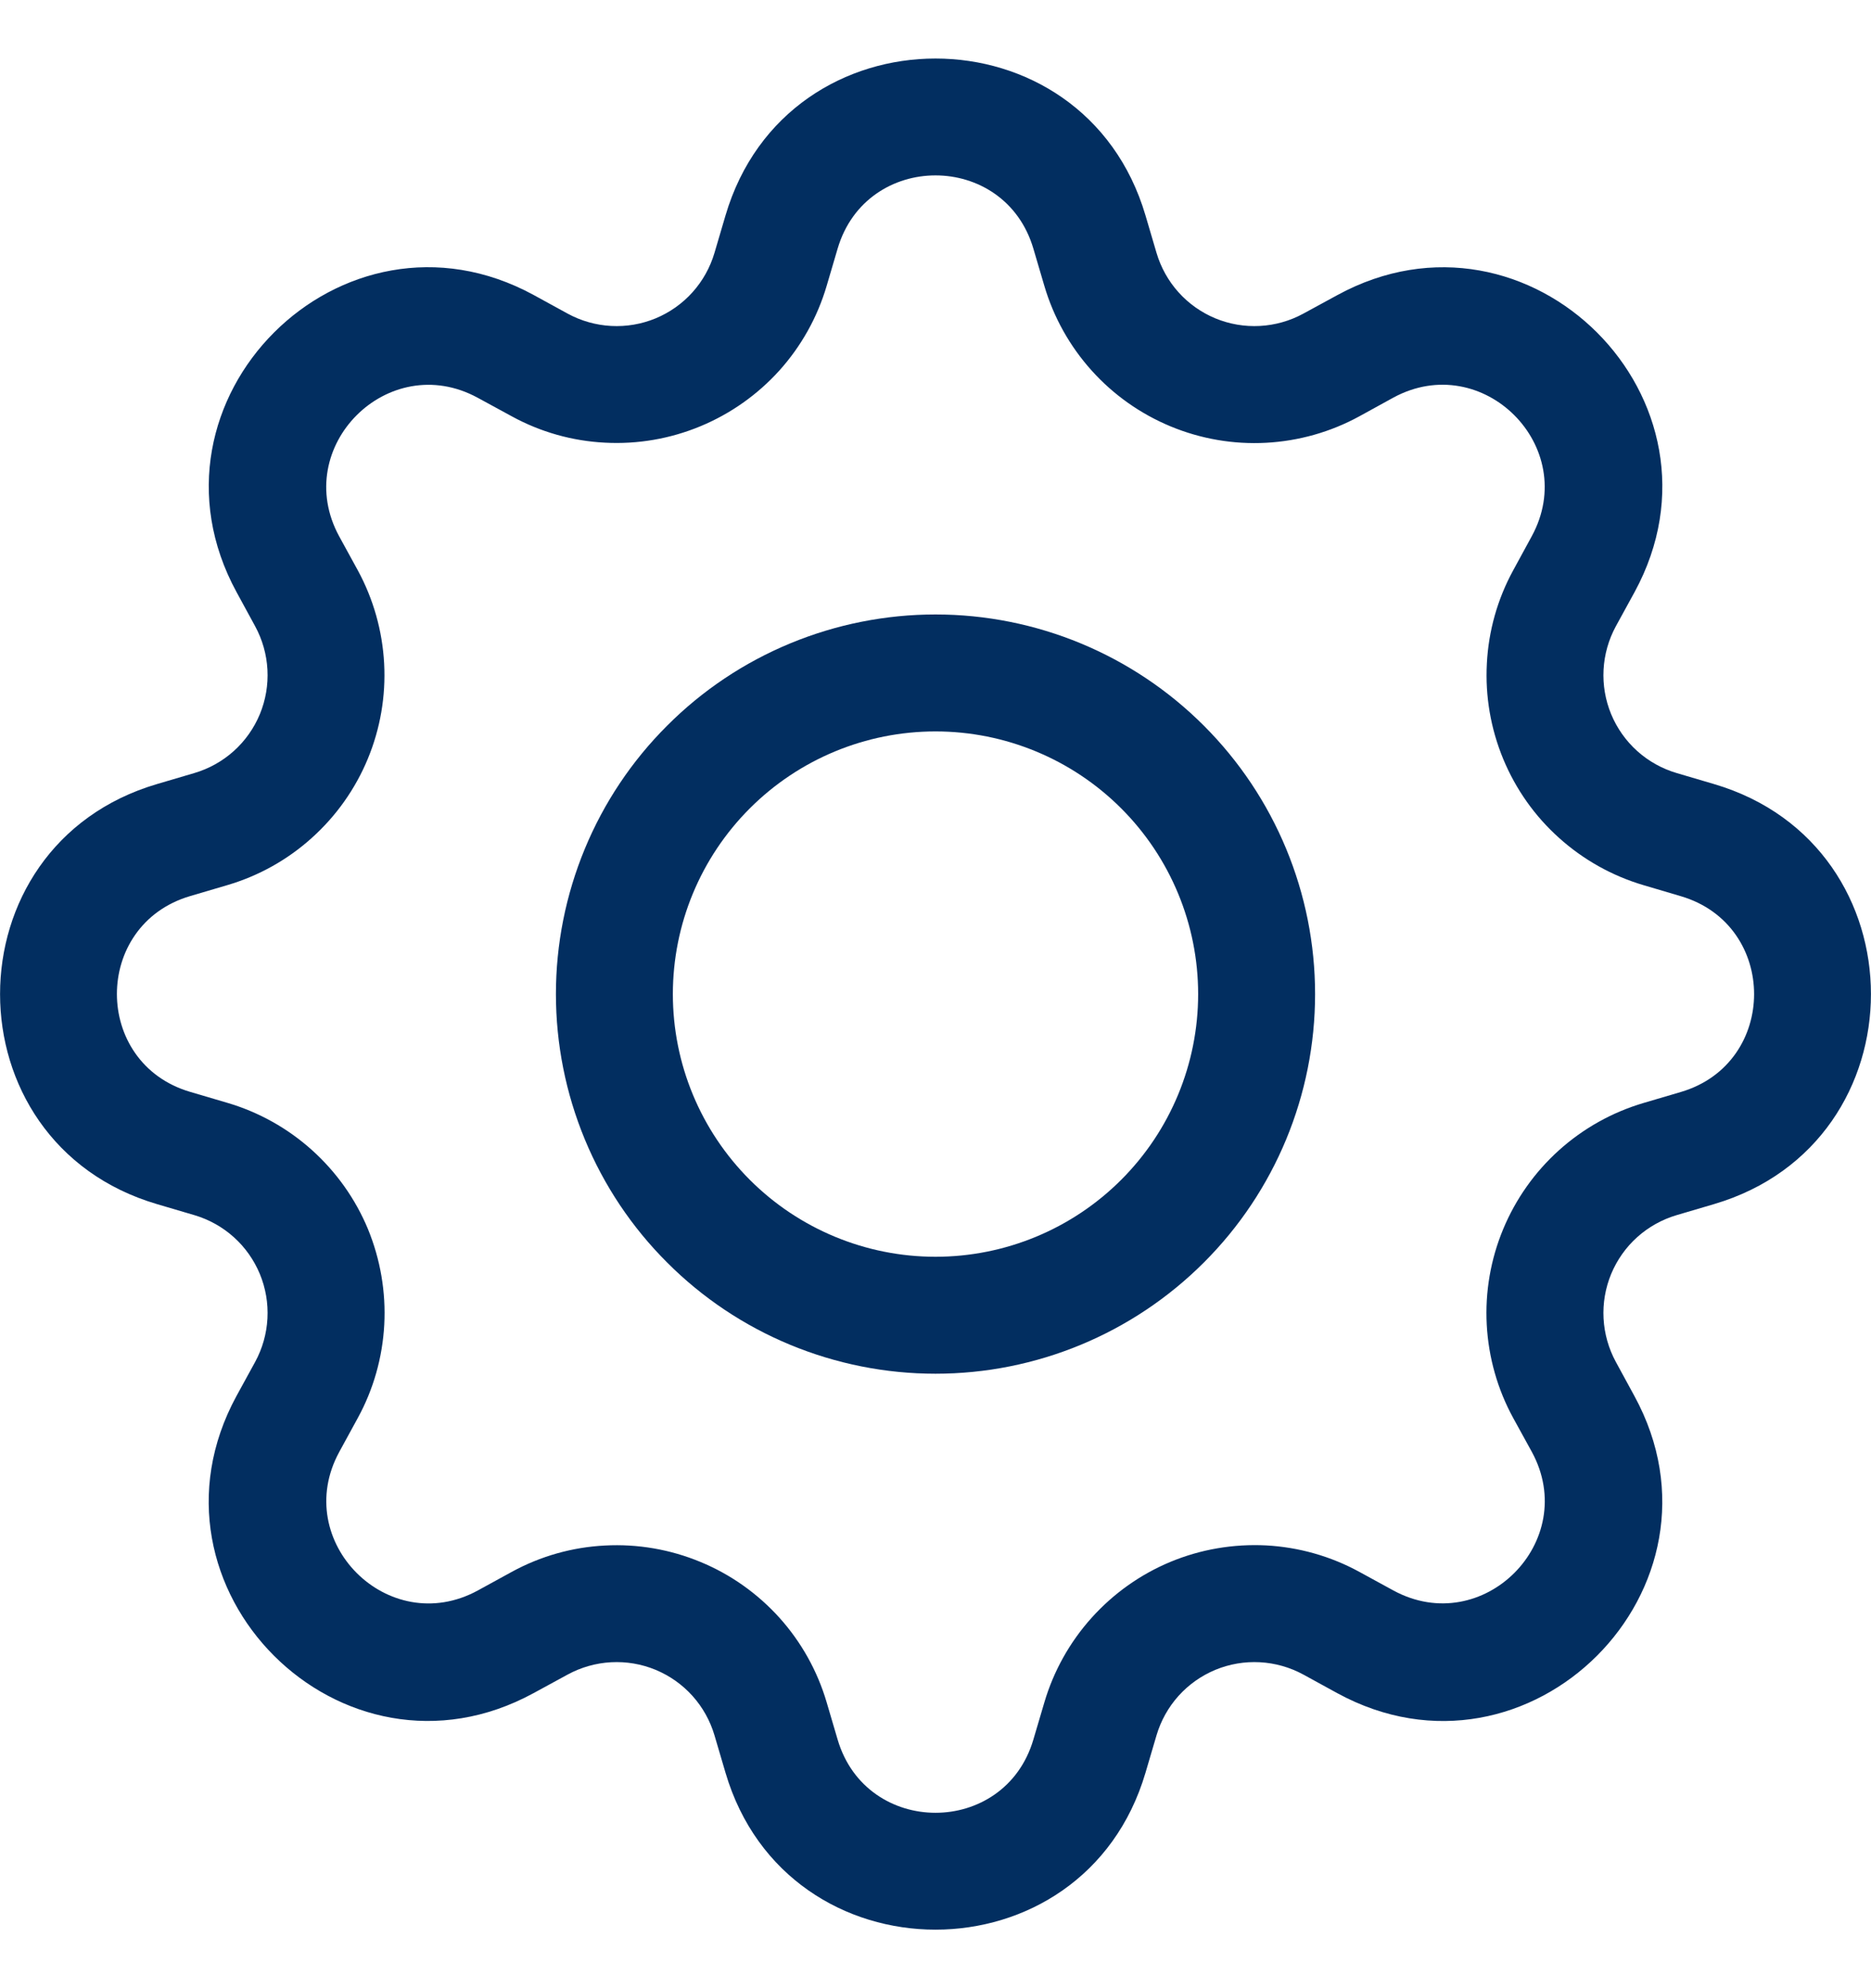 <svg width="16" height="17" viewBox="0 0 16 17" fill="none" xmlns="http://www.w3.org/2000/svg">
<g clip-path="url(#clip0_5747_6370)">
<path d="M8 5.254C7.574 5.254 7.152 5.338 6.758 5.501C6.364 5.664 6.006 5.903 5.705 6.205C5.403 6.506 5.164 6.864 5.001 7.258C4.838 7.652 4.754 8.074 4.754 8.5C4.754 8.926 4.838 9.348 5.001 9.742C5.164 10.136 5.403 10.494 5.705 10.795C6.006 11.097 6.364 11.336 6.758 11.499C7.152 11.662 7.574 11.746 8 11.746C8.861 11.746 9.686 11.404 10.295 10.795C10.904 10.187 11.246 9.361 11.246 8.5C11.246 7.639 10.904 6.814 10.295 6.205C9.686 5.596 8.861 5.254 8 5.254ZM5.754 8.5C5.754 7.904 5.991 7.333 6.412 6.912C6.833 6.491 7.404 6.254 8 6.254C8.596 6.254 9.167 6.491 9.588 6.912C10.009 7.333 10.246 7.904 10.246 8.5C10.246 9.096 10.009 9.667 9.588 10.088C9.167 10.509 8.596 10.746 8 10.746C7.404 10.746 6.833 10.509 6.412 10.088C5.991 9.667 5.754 9.096 5.754 8.5Z" fill="#022E60"/>
<path d="M9.796 1.843C9.269 0.053 6.731 0.053 6.204 1.843L6.11 2.162C6.073 2.287 6.009 2.402 5.922 2.499C5.835 2.596 5.727 2.672 5.607 2.722C5.486 2.772 5.356 2.794 5.226 2.787C5.096 2.78 4.969 2.744 4.855 2.682L4.563 2.522C2.923 1.63 1.13 3.424 2.023 5.063L2.182 5.355C2.244 5.469 2.28 5.596 2.287 5.726C2.294 5.856 2.272 5.986 2.222 6.107C2.172 6.227 2.096 6.335 1.999 6.422C1.902 6.509 1.787 6.573 1.662 6.61L1.343 6.704C-0.447 7.231 -0.447 9.769 1.343 10.296L1.662 10.39C1.787 10.427 1.902 10.491 1.999 10.578C2.096 10.665 2.172 10.773 2.222 10.893C2.272 11.014 2.294 11.144 2.287 11.274C2.28 11.404 2.244 11.531 2.182 11.645L2.022 11.937C1.13 13.577 2.923 15.371 4.563 14.477L4.855 14.318C4.969 14.256 5.096 14.22 5.226 14.213C5.356 14.206 5.486 14.228 5.607 14.278C5.727 14.328 5.835 14.404 5.922 14.501C6.009 14.598 6.073 14.713 6.11 14.838L6.204 15.157C6.731 16.947 9.269 16.947 9.796 15.157L9.89 14.838C9.927 14.713 9.991 14.598 10.078 14.501C10.165 14.404 10.273 14.328 10.393 14.278C10.514 14.228 10.644 14.206 10.774 14.213C10.904 14.22 11.031 14.256 11.145 14.318L11.437 14.478C13.077 15.371 14.871 13.576 13.977 11.937L13.818 11.645C13.756 11.531 13.72 11.404 13.713 11.274C13.706 11.144 13.728 11.014 13.778 10.893C13.828 10.773 13.904 10.665 14.001 10.578C14.098 10.491 14.213 10.427 14.338 10.39L14.657 10.296C16.447 9.769 16.447 7.231 14.657 6.704L14.338 6.61C14.213 6.573 14.098 6.509 14.001 6.422C13.904 6.335 13.828 6.227 13.778 6.107C13.728 5.986 13.706 5.856 13.713 5.726C13.72 5.596 13.756 5.469 13.818 5.355L13.978 5.063C14.871 3.423 13.076 1.63 11.437 2.523L11.145 2.682C11.031 2.744 10.904 2.78 10.774 2.787C10.644 2.794 10.514 2.772 10.393 2.722C10.273 2.672 10.165 2.596 10.078 2.499C9.991 2.402 9.927 2.287 9.89 2.162L9.796 1.843ZM7.163 2.126C7.409 1.291 8.591 1.291 8.837 2.126L8.931 2.445C9.01 2.713 9.148 2.96 9.335 3.168C9.522 3.376 9.753 3.539 10.011 3.646C10.269 3.753 10.548 3.801 10.827 3.786C11.106 3.771 11.379 3.694 11.624 3.56L11.915 3.4C12.679 2.985 13.515 3.82 13.099 4.585L12.94 4.877C12.806 5.122 12.729 5.395 12.715 5.674C12.7 5.953 12.748 6.231 12.855 6.49C12.962 6.748 13.125 6.979 13.333 7.165C13.541 7.352 13.788 7.49 14.056 7.569L14.374 7.663C15.209 7.909 15.209 9.091 14.374 9.337L14.055 9.431C13.787 9.51 13.54 9.648 13.332 9.835C13.124 10.022 12.961 10.253 12.854 10.511C12.747 10.769 12.699 11.048 12.714 11.327C12.729 11.606 12.806 11.879 12.94 12.124L13.1 12.415C13.515 13.179 12.68 14.015 11.915 13.599L11.624 13.44C11.379 13.306 11.106 13.229 10.827 13.214C10.548 13.2 10.269 13.247 10.011 13.354C9.753 13.461 9.522 13.625 9.335 13.833C9.148 14.041 9.01 14.288 8.931 14.556L8.837 14.874C8.591 15.709 7.409 15.709 7.163 14.874L7.069 14.555C6.99 14.287 6.852 14.04 6.665 13.832C6.478 13.625 6.247 13.461 5.989 13.355C5.731 13.248 5.452 13.2 5.173 13.215C4.894 13.229 4.622 13.306 4.377 13.44L4.085 13.6C3.321 14.015 2.485 13.18 2.901 12.415L3.06 12.124C3.194 11.879 3.271 11.606 3.286 11.327C3.301 11.048 3.253 10.769 3.147 10.51C3.04 10.252 2.876 10.021 2.668 9.834C2.46 9.647 2.213 9.509 1.945 9.43L1.626 9.336C0.791 9.09 0.791 7.908 1.626 7.662L1.945 7.568C2.213 7.489 2.46 7.351 2.667 7.164C2.875 6.977 3.038 6.747 3.145 6.489C3.252 6.231 3.3 5.952 3.285 5.673C3.27 5.394 3.193 5.122 3.06 4.877L2.9 4.585C2.485 3.821 3.32 2.985 4.085 3.401L4.377 3.56C4.622 3.694 4.894 3.771 5.173 3.785C5.452 3.8 5.731 3.752 5.989 3.645C6.247 3.538 6.478 3.375 6.665 3.168C6.852 2.96 6.99 2.713 7.069 2.445L7.163 2.126Z" fill="#022E60"/>
</g>
<defs>
<clipPath id="clip0_5747_6370">
<rect width="16" height="16" fill="white" transform="translate(0 0.5)"/>
</clipPath>
</defs>
</svg>
